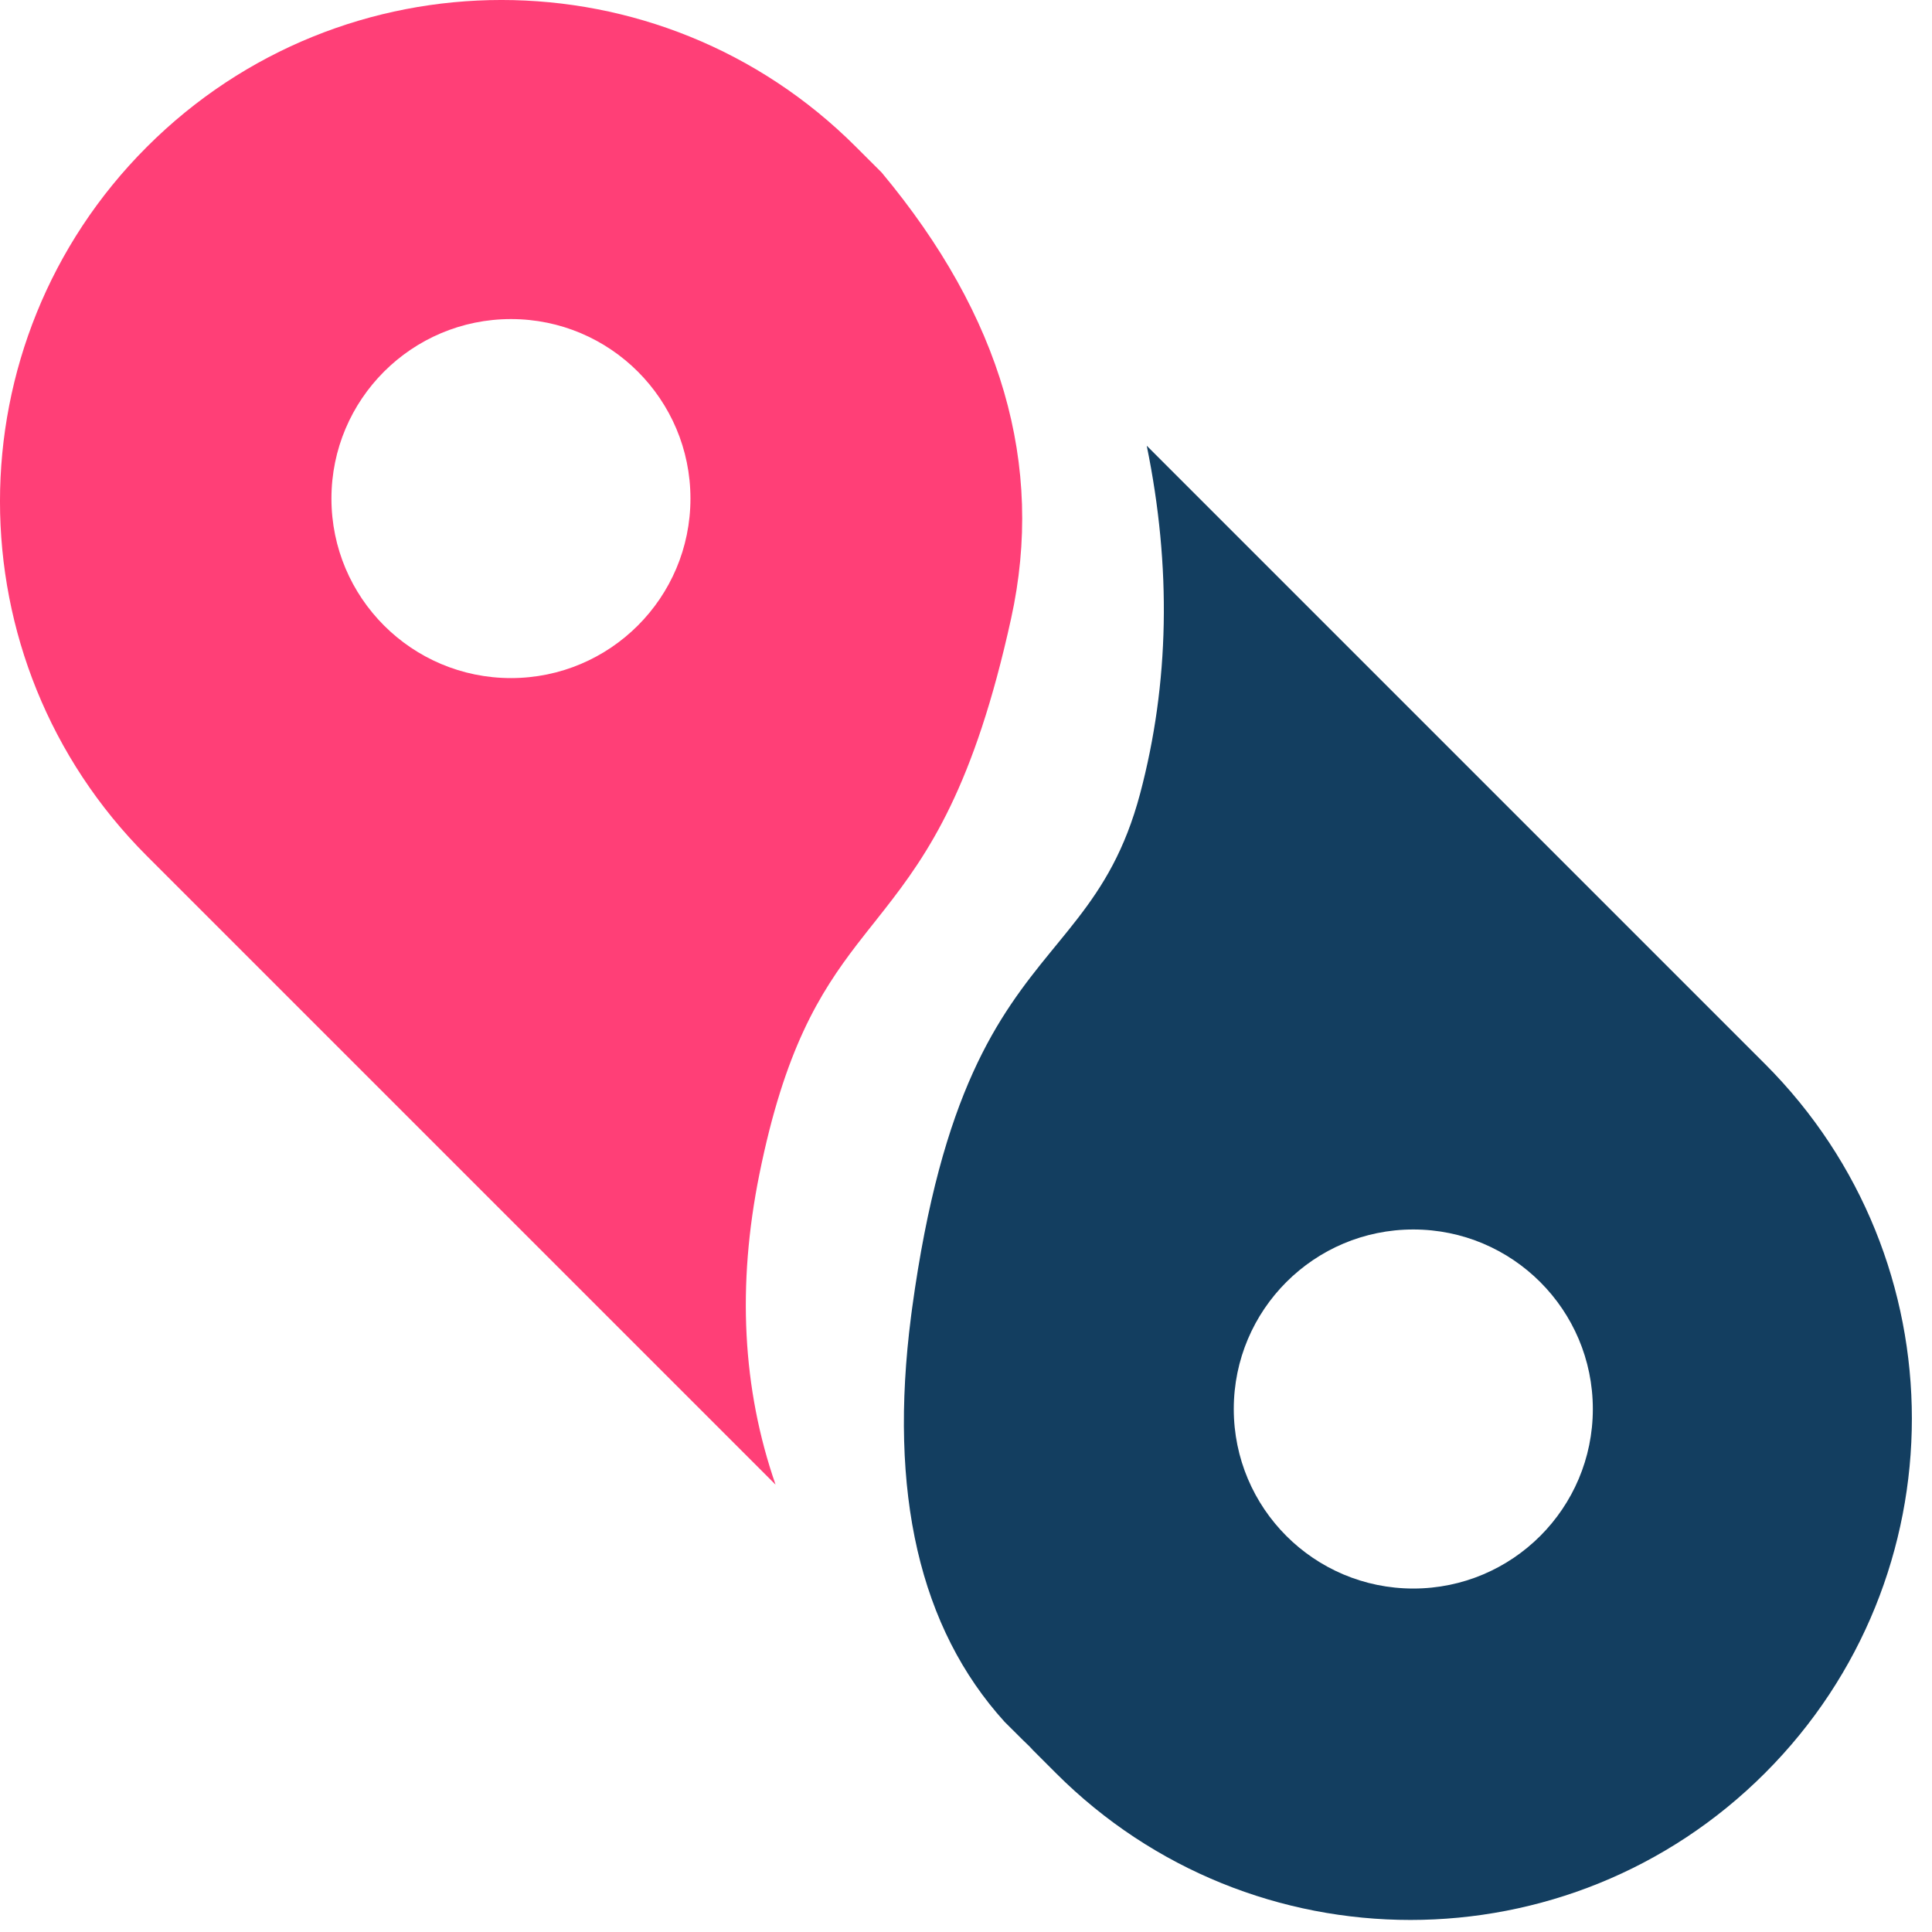 <?xml version="1.0" encoding="UTF-8"?>
<svg width="40px" height="40px" viewBox="0 0 40 40" version="1.1" xmlns="http://www.w3.org/2000/svg" xmlns:xlink="http://www.w3.org/1999/xlink">
    <title>logo</title>
    <g id="Page-1" stroke="none" stroke-width="1" fill="none" fill-rule="evenodd">
        <g id="01_Welcome" transform="translate(-187, -20)">
            <g id="logo" transform="translate(187, 20)">
                <path d="M23.742,9.228 L36.542,22.028 C40.597,26.083 40.597,32.656 36.542,36.71 C32.488,40.764 25.915,40.764 21.861,36.71 L21.312,36.161 L21.391,36.232 L21.181,36.029 L20.8,35.65 C19.038,33.707 18.392,30.906 18.863,27.248 L18.884,27.088 C19.499,22.589 20.674,21.031 21.744,19.72 L21.937,19.484 L21.937,19.484 L22.127,19.25 L22.127,19.25 L22.313,19.014 C22.834,18.34 23.294,17.601 23.605,16.431 C24.211,14.144 24.256,11.743 23.742,9.228 Z M29.261,25.455 C27.208,25.455 25.544,27.119 25.544,29.172 C25.544,31.225 27.208,32.889 29.261,32.889 C31.313,32.889 32.978,31.225 32.978,29.172 C32.978,27.119 31.313,25.455 29.261,25.455 Z" id="Combined-Shape" fill="#133E60"></path>
                <path d="M17.722,3.041 L18.253,3.571 C20.738,6.55 21.632,9.628 20.934,12.805 C20.168,16.296 19.222,17.67 18.309,18.835 L18.082,19.123 C18.044,19.171 18.006,19.218 17.968,19.266 L17.744,19.553 C16.965,20.569 16.244,21.729 15.722,24.312 C15.258,26.613 15.369,28.755 16.057,30.738 L3.041,17.722 C-1.014,13.668 -1.014,7.095 3.041,3.041 C7.095,-1.014 13.668,-1.014 17.722,3.041 Z M10.579,6.606 C8.526,6.606 6.862,8.27 6.862,10.322 C6.862,12.375 8.526,14.039 10.579,14.039 C12.631,14.039 14.295,12.375 14.295,10.322 C14.295,8.27 12.631,6.606 10.579,6.606 Z" id="Combined-Shape" fill="#FF3F77"></path>
            </g>
        </g>
    </g>
</svg>